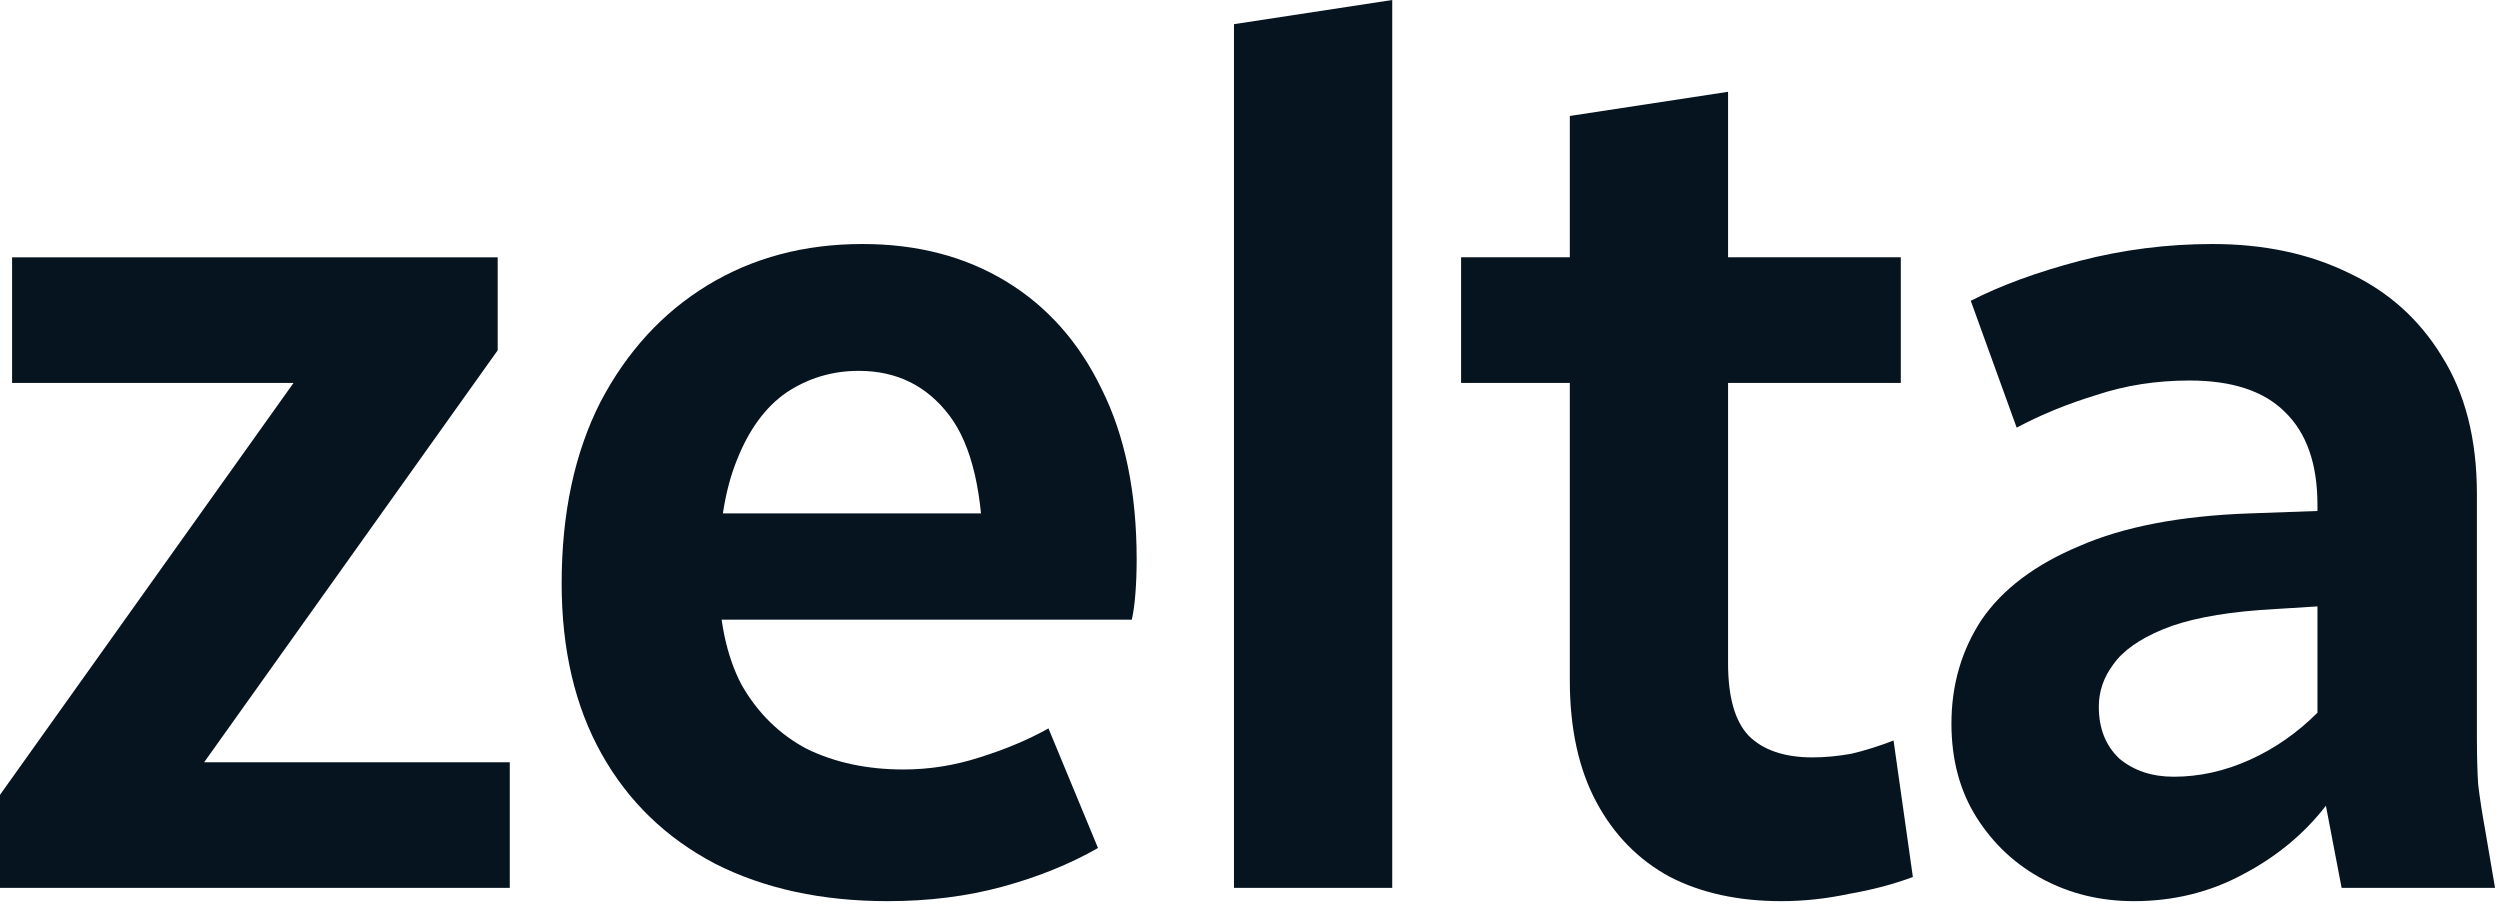 <svg width="281" height="102" viewBox="0 0 281 102" fill="none" xmlns="http://www.w3.org/2000/svg">
<path d="M219.342 81.33C219.342 76.985 220.473 73.093 222.736 69.653C225.09 66.214 228.756 63.453 233.734 61.371C238.713 59.199 245.094 57.977 252.879 57.705L260.482 57.434V56.755C260.482 52.138 259.26 48.653 256.816 46.3C254.463 43.947 250.887 42.77 246.09 42.77C242.378 42.77 238.894 43.313 235.635 44.399C232.376 45.395 229.389 46.617 226.674 48.065L221.514 33.809C224.863 32.089 228.937 30.595 233.734 29.328C238.622 28.061 243.6 27.427 248.669 27.427C254.463 27.427 259.577 28.513 264.012 30.686C268.447 32.768 271.932 35.89 274.467 40.054C277.092 44.218 278.404 49.377 278.404 55.533V82.96C278.404 84.86 278.45 86.58 278.54 88.119C278.721 89.658 278.993 91.423 279.355 93.414L280.441 99.796H263.197L261.432 90.563C258.988 93.731 255.866 96.311 252.064 98.302C248.353 100.294 244.279 101.289 239.844 101.289C236.133 101.289 232.738 100.475 229.661 98.845C226.583 97.216 224.094 94.908 222.193 91.921C220.292 88.934 219.342 85.403 219.342 81.33ZM235.906 79.429C235.906 81.873 236.676 83.819 238.215 85.268C239.844 86.626 241.881 87.304 244.325 87.304C247.221 87.304 250.072 86.671 252.879 85.403C255.685 84.136 258.219 82.371 260.482 80.108V68.16L253.965 68.567C249.348 68.929 245.728 69.653 243.103 70.74C240.478 71.826 238.622 73.138 237.536 74.677C236.45 76.125 235.906 77.71 235.906 79.429Z" fill="#06141F"/>
<path d="M164.227 43.041V28.92H176.447V13.034L194.234 10.319V28.92H213.65V43.041H194.234V74.541C194.234 78.343 195.003 81.058 196.542 82.687C198.171 84.317 200.57 85.131 203.738 85.131C205.096 85.131 206.544 84.996 208.083 84.724C209.622 84.362 211.206 83.864 212.835 83.231L215.007 98.573C212.835 99.388 210.436 100.021 207.811 100.474C205.277 101.017 202.742 101.289 200.208 101.289C195.41 101.289 191.247 100.384 187.716 98.573C184.186 96.672 181.425 93.866 179.434 90.155C177.443 86.444 176.447 81.873 176.447 76.442V43.041H164.227Z" fill="#06141F"/>
<path d="M138.699 99.795V2.716L156.486 0V99.795H138.699Z" fill="#06141F"/>
<path d="M63.13 65.58C63.13 57.705 64.579 50.916 67.475 45.214C70.462 39.511 74.49 35.121 79.559 32.044C84.628 28.966 90.421 27.427 96.939 27.427C103.094 27.427 108.48 28.83 113.096 31.636C117.712 34.442 121.288 38.47 123.822 43.72C126.447 48.97 127.76 55.352 127.76 62.865C127.76 64.222 127.715 65.49 127.624 66.666C127.534 67.843 127.398 68.839 127.217 69.653H76.436V57.705H114.182L110.516 63.136C110.516 55.533 109.249 50.056 106.715 46.707C104.18 43.358 100.786 41.684 96.531 41.684C93.544 41.684 90.829 42.498 88.385 44.127C86.031 45.757 84.176 48.291 82.818 51.731C81.46 55.08 80.781 59.38 80.781 64.63C80.781 69.608 81.641 73.727 83.361 76.985C85.171 80.153 87.615 82.552 90.693 84.181C93.861 85.72 97.482 86.49 101.555 86.49C104.452 86.49 107.303 86.037 110.109 85.132C113.005 84.227 115.585 83.141 117.848 81.873L123.415 95.315C120.247 97.126 116.671 98.574 112.689 99.66C108.706 100.746 104.406 101.289 99.79 101.289C92.368 101.289 85.895 99.886 80.374 97.08C74.852 94.184 70.598 90.065 67.611 84.725C64.624 79.384 63.13 73.003 63.13 65.58Z" fill="#06141F"/>
<path d="M0 89.341L32.994 43.041H1.358V28.921H55.94V39.376L22.947 85.675H57.298V99.796H0V89.341Z" fill="#06141F"/>
</svg>
